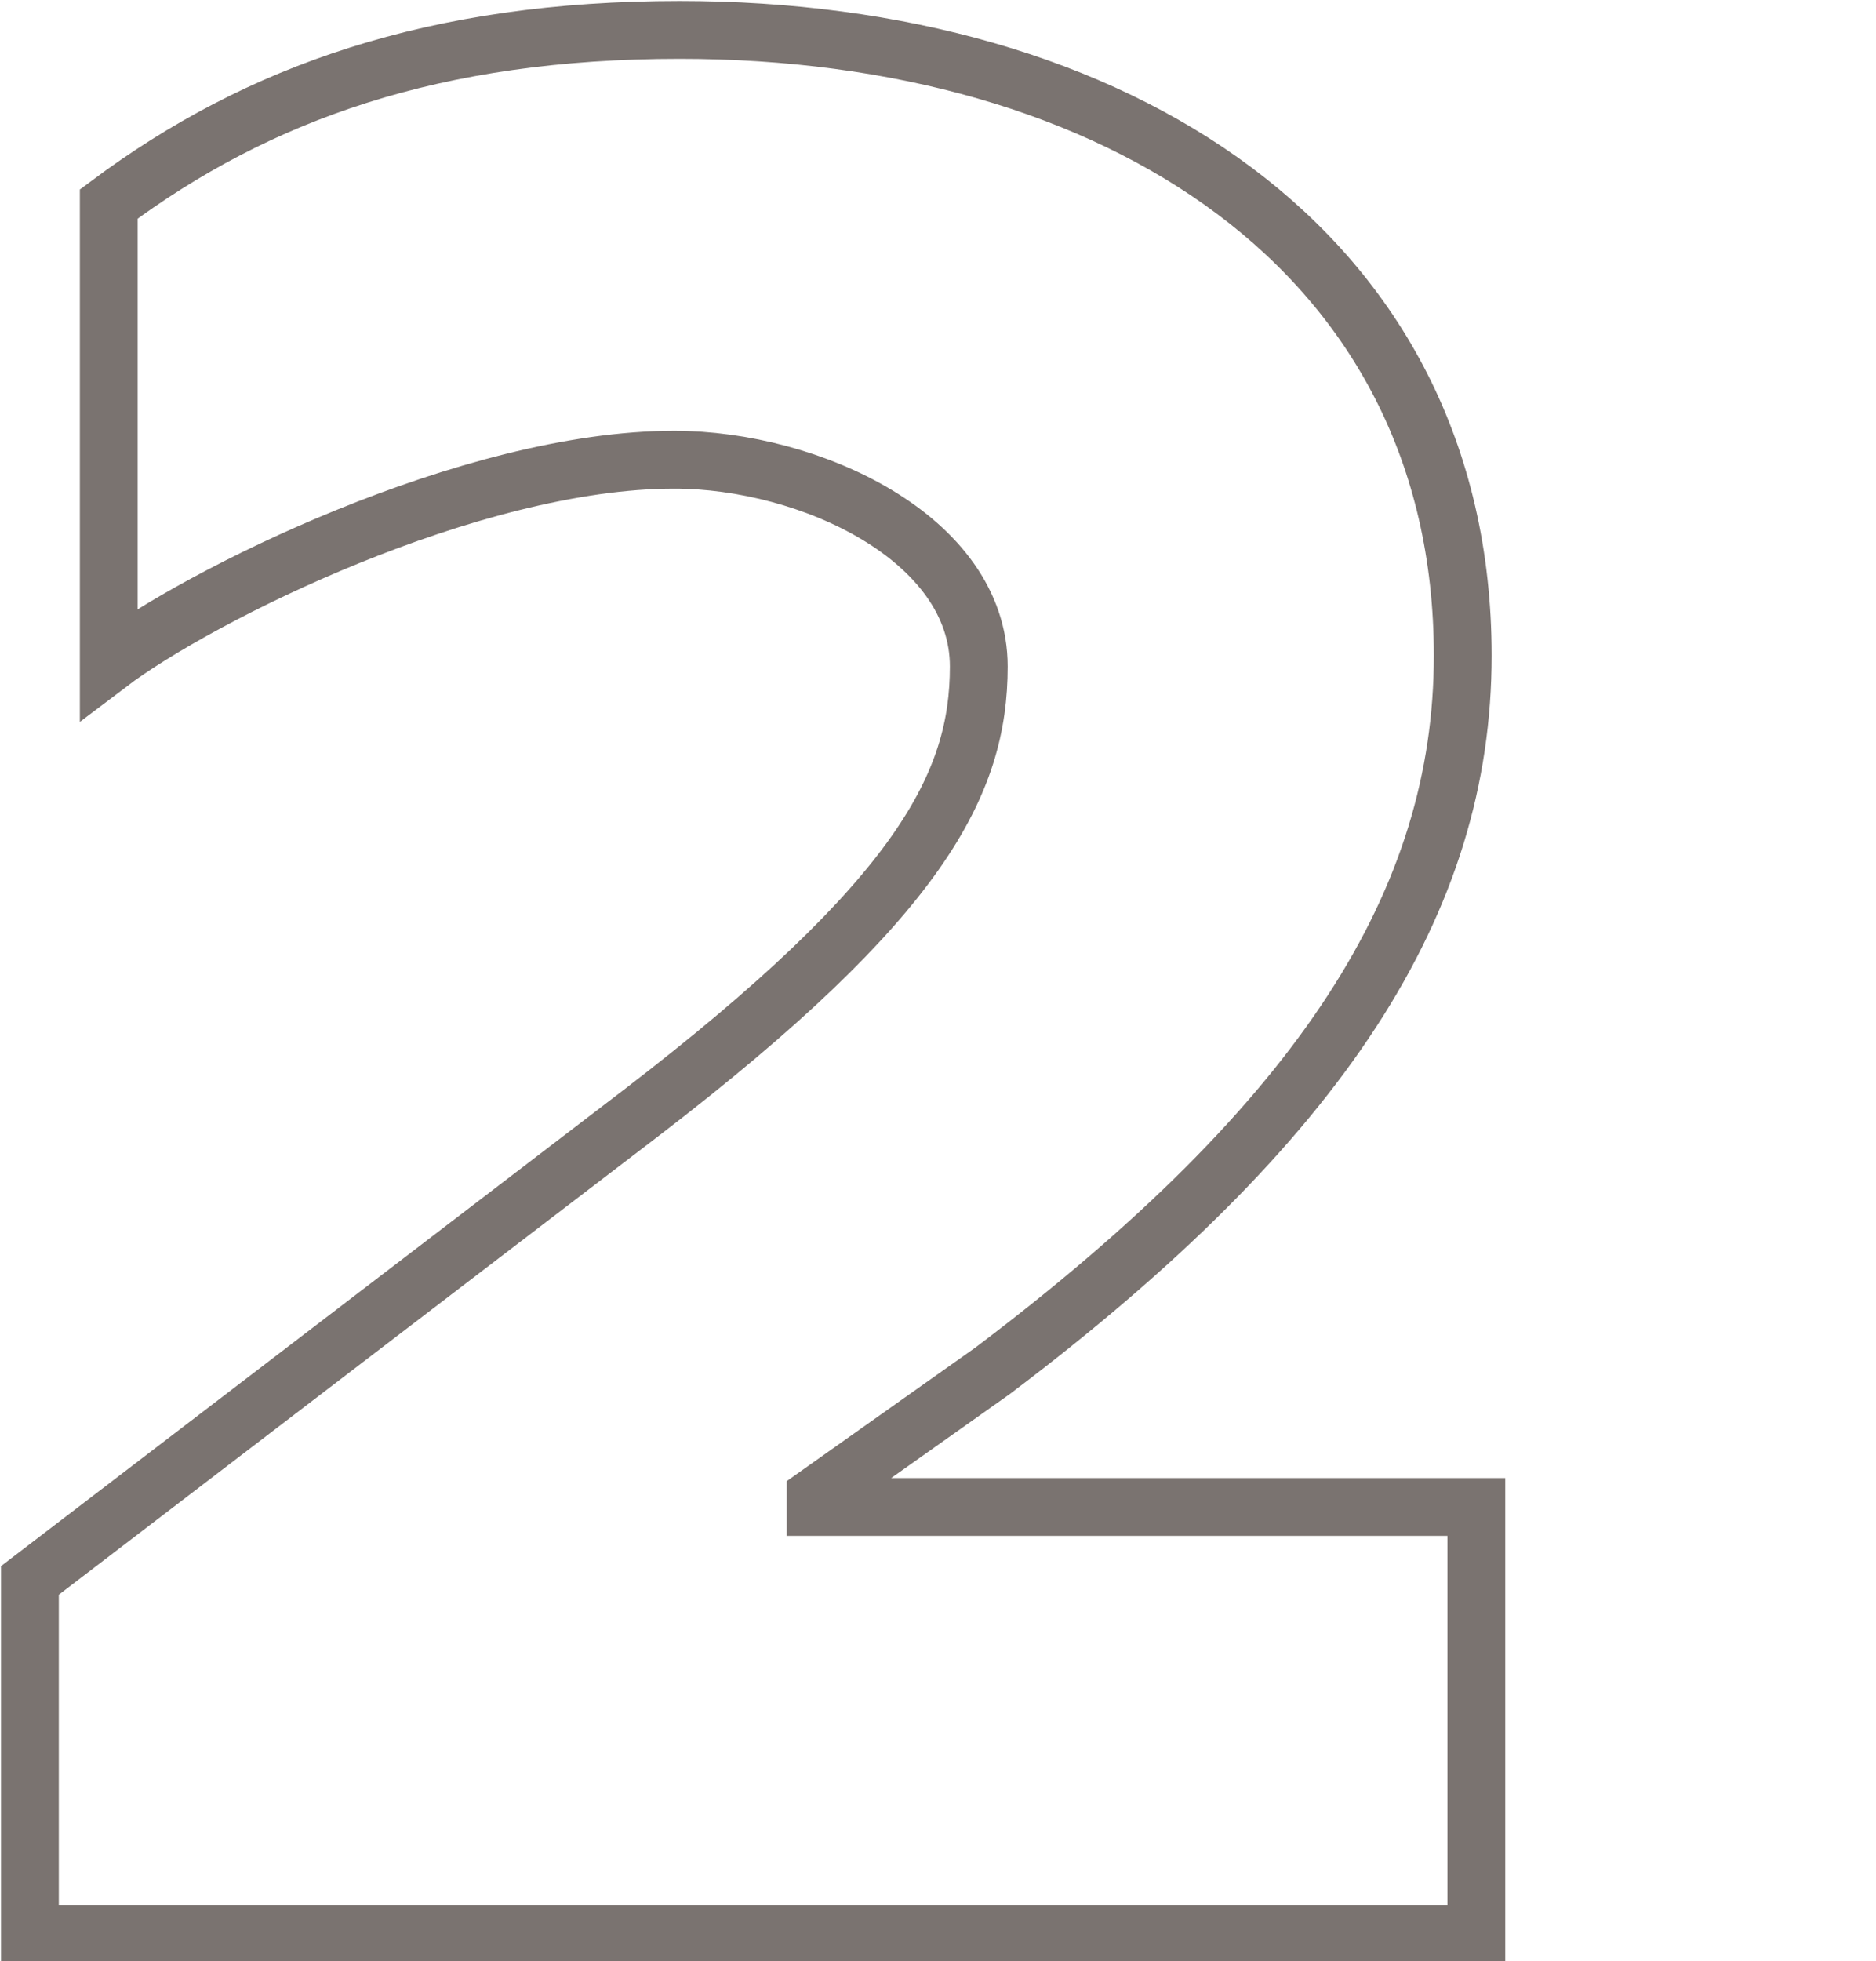<?xml version="1.0" encoding="UTF-8"?> <!-- Generator: Adobe Illustrator 25.4.1, SVG Export Plug-In . SVG Version: 6.00 Build 0) --> <svg xmlns="http://www.w3.org/2000/svg" xmlns:xlink="http://www.w3.org/1999/xlink" version="1.1" x="0px" y="0px" viewBox="0 0 69 72.1" style="enable-background:new 0 0 69 72.1;" xml:space="preserve"> <style type="text/css"> .st0{display:none;} .st1{display:inline;} .st2{fill:none;stroke:#7A7370;stroke-width:2.126;stroke-miterlimit:10;} </style> <g id="Calque_1" class="st0"> <g class="st1"> <path class="st2" d="M13.9,23.5h-0.3L1,30.5V10.4l16.3-9.3h14.5v70H13.9V23.5z"></path> </g> </g> <g id="Calque_2"> <g> <path class="st2" d="M1.1,58.1l22.5-17.2C33.9,33,36,28.8,36,24.5c0-4.7-6.2-7.6-11.2-7.6c-7.5,0-17.5,5-20.8,7.5V7.5 C9.5,3.4,16,1.1,25,1.1c16,0,28.8,8.1,28.8,23c0,9-5.1,17.1-17.3,26.3L30,55v0.4h24.3v15.7H1.1V58.1z"></path> </g> </g> <g id="Calque_3" class="st0"> <g class="st1"> <path class="st2" d="M1.1,66.7v-16C7.4,54,15,56.1,21.7,56c9.4,0,14.9-4,14.9-7.6c0-4.8-4.6-6.7-12.3-6.7H9.5V28.4h13.6 c5.1,0,10.6-1.4,10.6-5.8c0-3.8-5.1-6.4-14-6.4C14.3,16.1,7,18.1,3.2,20.6V5.7C7.3,2.9,15,1.1,22.3,1.1c17.1,0,29.1,7.3,29.1,18.5 c0,7.1-4.8,12.2-11.9,14.4v0.4c8.2,2,15.1,7.3,15.1,17.1c0,9.9-9,19.7-31.4,19.7C15.1,71.2,7.2,70.1,1.1,66.7z"></path> </g> </g> <g id="Calque_4" class="st0"> <g class="st1"> <path class="st2" d="M39.1,57.7H7.4L1.3,45L42,1.1h15.3v42.2H68v14.4H57.3v13.4H39.1V57.7z M39.1,43.4V24.9h-0.3L21.6,43v0.4H39.1 z"></path> </g> </g> </svg> 